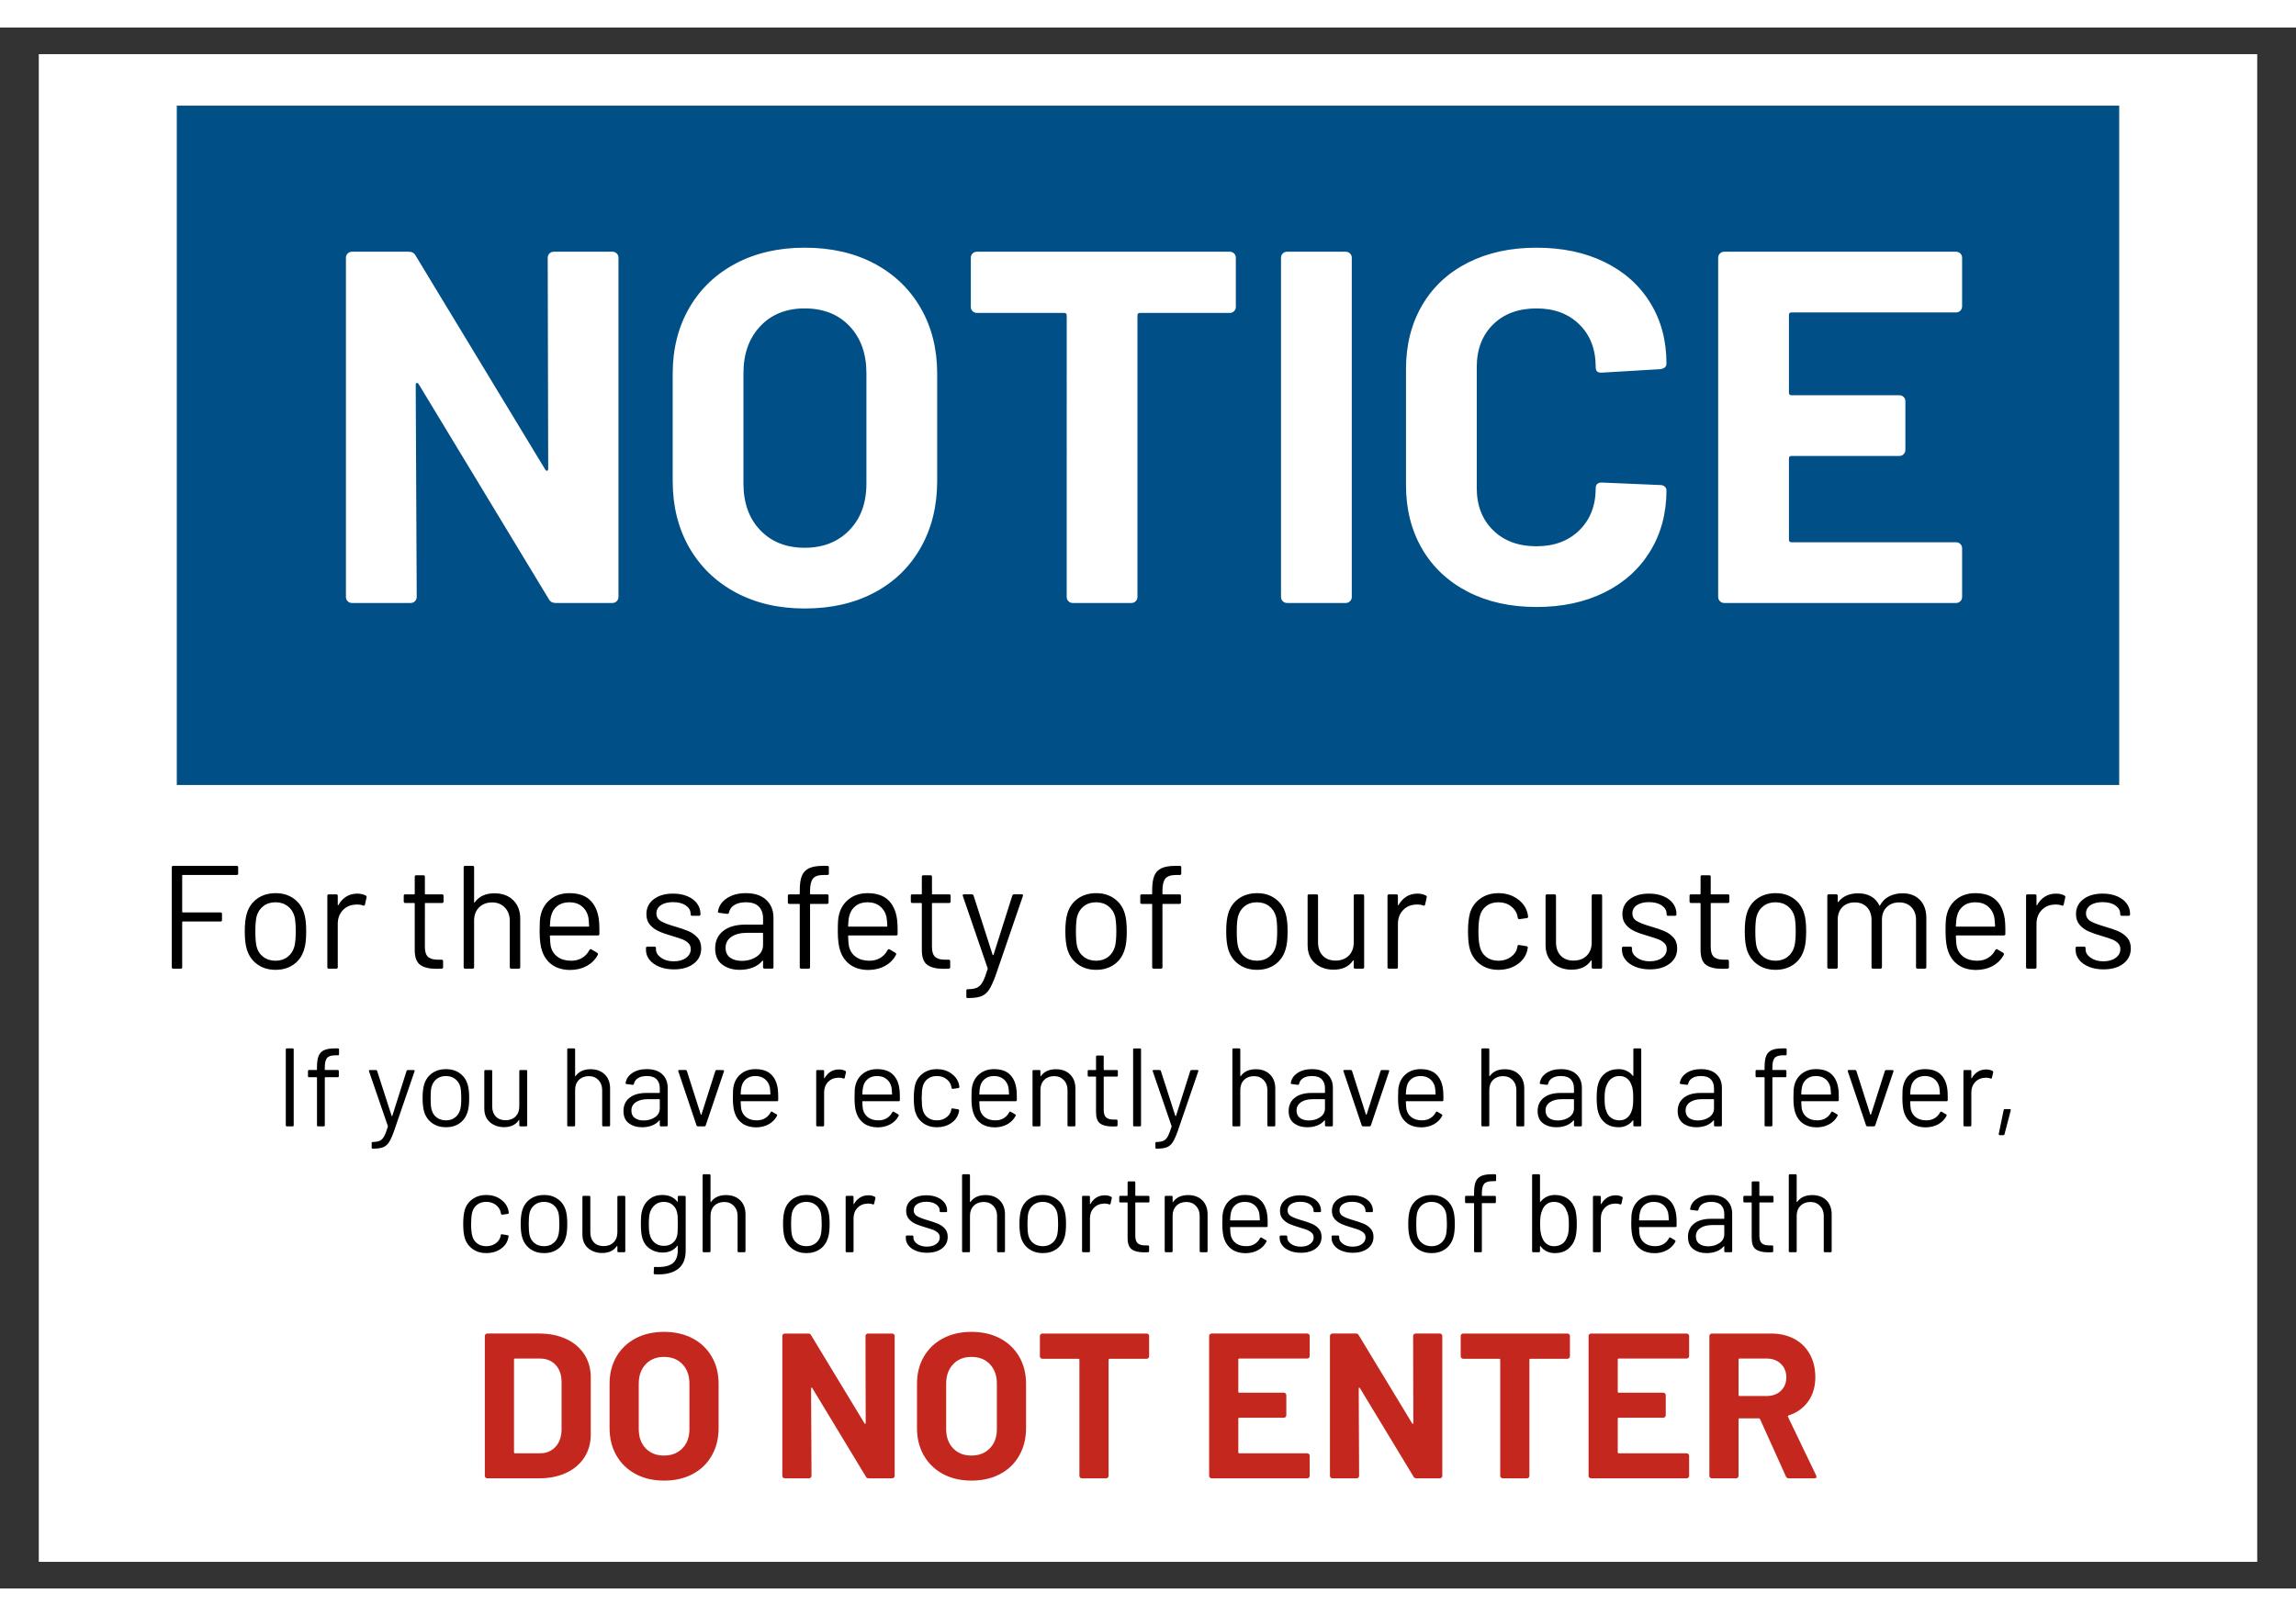 <svg xmlns="http://www.w3.org/2000/svg" xml:space="preserve" width="944.882" viewBox="-5.336 0 978.231 665.197"><rect x="-5.336" y="0" width="978.231" height="665.197" fill="#333333" stroke="none"/><title>Posters, Square White Photo Paper. Fixing Method: None</title><path d="M-472.441 321.26v-642.52h944.882v642.52z" class="shadowbase preview" style="stroke:#fff;stroke-opacity:0;stroke-width:1;stroke-dasharray:none;stroke-linecap:butt;stroke-dashoffset:0;stroke-linejoin:miter;stroke-miterlimit:4;fill:#fff;fill-rule:nonzero;opacity:1" transform="translate(483.779 332.599)"/><g clip-path="url(#a)"><g transform="translate(483.779 332.599)"><clipPath id="a"><path stroke-linecap="round" d="M11.338 653.859V11.339H956.22v642.52z"/></clipPath><path stroke-linecap="round" d="M-472.441 321.26v-642.52h944.882v642.52z" class="base" style="stroke:#fff;stroke-width:11.338;stroke-dasharray:none;stroke-linecap:butt;stroke-dashoffset:0;stroke-linejoin:miter;stroke-miterlimit:4;fill:#fff;fill-rule:nonzero;opacity:1"/></g></g><g clip-path="url(#b)"><g transform="translate(483.779 480.178)"><clipPath id="b"><path stroke-linecap="round" d="M11.338 653.859V11.339H956.22v642.52z"/></clipPath><path d="M-366.87-11.91q-.48 0-.48-.47v-32.28q0-.47.48-.47h2.42q.47 0 .47.47v32.28q0 .47-.47.47zm20.65-30.28q-2.61 0-3.56 1.16-.95 1.17-.95 3.97v.95q0 .19.19.19h5.31q.48 0 .48.47v2.14q0 .47-.48.47h-5.31q-.19 0-.19.19v20.27q0 .47-.48.47h-2.37q-.48 0-.48-.47v-20.27q0-.19-.19-.19h-3.18q-.47 0-.47-.47v-2.14q0-.47.47-.47h3.18q.19 0 .19-.19v-1.14q0-2.95.67-4.63.66-1.69 2.3-2.47t4.58-.78h1.38q.47 0 .47.47v2q0 .47-.47.47zm15.8 39.78q-.33 0-.33-.48v-1.9q0-.47.47-.47h.19q1.85-.05 2.88-.55 1.02-.5 1.75-1.85.74-1.35 1.59-4.1.1-.19 0-.29l-8.02-23.35-.05-.19q0-.33.43-.33h2.52q.42 0 .56.38l6.18 19.17q.04.1.14.1.09 0 .14-.1l6.08-19.17q.14-.38.56-.38h2.47q.52 0 .38.52l-8.78 25.58q-1.14 3.18-2.13 4.7-1 1.52-2.5 2.11-1.49.6-4.2.6zm31.33-9.12q-3.42 0-5.89-1.75-2.47-1.76-3.42-4.84-.66-2.19-.66-5.84 0-3.66.66-5.79.91-3.04 3.37-4.8 2.47-1.75 5.98-1.75 3.37 0 5.82 1.75 2.44 1.76 3.35 4.75.66 2.04.66 5.84 0 3.84-.66 5.84-.91 3.08-3.35 4.84-2.45 1.75-5.86 1.75m0-2.94q2.28 0 3.89-1.26t2.18-3.39q.43-1.71.43-4.8 0-3.13-.38-4.79-.57-2.13-2.21-3.39-1.63-1.26-3.96-1.26t-3.94 1.26-2.18 3.39q-.38 1.66-.38 4.79 0 3.14.38 4.8.52 2.13 2.16 3.39 1.63 1.26 4.01 1.26m31.23-20.98q0-.47.47-.47h2.42q.48 0 .48.47v23.07q0 .47-.48.47h-2.42q-.47 0-.47-.47v-2.04q0-.1-.1-.14-.09-.05-.14.04-1.99 2.95-6.31 2.95-2.28 0-4.2-.93t-3.04-2.68q-1.12-1.76-1.12-4.23v-16.04q0-.47.48-.47h2.42q.47 0 .47.47v15.05q0 2.7 1.52 4.29t4.13 1.59q2.71 0 4.3-1.61t1.59-4.27zm30.38-.81q3.79 0 6.05 2.24 2.25 2.23 2.25 5.98v15.66q0 .47-.47.47h-2.42q-.48 0-.48-.47v-15q0-2.61-1.59-4.27t-4.1-1.66q-2.61 0-4.23 1.61-1.61 1.61-1.61 4.23v15.09q0 .47-.48.47h-2.42q-.47 0-.47-.47v-32.28q0-.47.47-.47h2.42q.48 0 .48.47v11.25q0 .1.07.14.07.05.12-.04 2.09-2.95 6.41-2.95m23.92-.04q4.27 0 6.59 2.18 2.33 2.18 2.33 5.79v15.95q0 .47-.47.47h-2.43q-.47 0-.47-.47v-1.95q0-.09-.07-.14t-.17.05q-1.18 1.42-3.08 2.16-1.9.73-4.23.73-3.37 0-5.64-1.71-2.28-1.7-2.28-5.22 0-3.56 2.58-5.62 2.59-2.07 7.19-2.07h5.51q.19 0 .19-.19v-1.8q0-2.42-1.35-3.82-1.36-1.4-4.2-1.4-2.28 0-3.71.88-1.42.88-1.75 2.44-.14.48-.57.43l-2.56-.33q-.53-.1-.43-.38.38-2.66 2.85-4.32 2.46-1.66 6.17-1.66m-1.33 21.88q2.8 0 4.84-1.4t2.04-3.78v-3.7q0-.19-.19-.19h-4.98q-3.14 0-5.03 1.28-1.9 1.29-1.9 3.56 0 2.09 1.44 3.16 1.45 1.07 3.78 1.07m23.11 2.51q-.42 0-.57-.38l-7.78-23.11-.05-.19q0-.33.43-.33h2.7q.43 0 .57.38l5.94 18.6q.04.1.14.1.09 0 .14-.1l5.93-18.6q.15-.38.57-.38l2.71.04q.52 0 .38.53l-7.78 23.06q-.15.38-.57.38zm34.03-16.04q.19 1.33.19 3.32v1.52q0 .48-.47.48h-15.33q-.19 0-.19.19.09 2.61.28 3.37.53 2.13 2.23 3.37 1.71 1.23 4.37 1.23 1.99 0 3.51-.9t2.38-2.56q.28-.43.66-.19l1.85 1.09q.38.23.19.66-1.18 2.28-3.56 3.59-2.37 1.3-5.46 1.3-3.37-.05-5.64-1.61-2.28-1.57-3.28-4.37-.85-2.28-.85-6.55 0-1.99.07-3.25t.35-2.26q.81-3.08 3.25-4.93 2.45-1.85 5.91-1.85 4.32 0 6.65 2.18 2.32 2.18 2.89 6.17m-9.54-5.41q-2.32 0-3.86 1.21-1.55 1.21-2.02 3.25-.29 1-.38 3.23 0 .19.19.19h12.29q.19 0 .19-.19-.09-2.14-.28-3.04-.53-2.13-2.12-3.39t-4.01-1.26m35.6-2.8q1.57 0 2.71.62.38.19.28.61l-.52 2.33q-.14.47-.62.28-.8-.33-1.85-.33l-.62.05q-2.46.09-4.08 1.83-1.61 1.73-1.61 4.39v14q0 .47-.48.47h-2.42q-.47 0-.47-.47v-23.07q0-.47.47-.47h2.42q.48 0 .48.47v2.9q0 .14.07.16.07.03.12-.07 1-1.75 2.54-2.73 1.54-.97 3.58-.97m25.77 8.21q.19 1.33.19 3.32v1.52q0 .48-.47.48h-15.33q-.19 0-.19.19.09 2.61.28 3.37.53 2.13 2.23 3.37 1.71 1.23 4.37 1.23 2 0 3.51-.9 1.52-.9 2.38-2.56.28-.43.66-.19l1.85 1.09q.38.23.19.66-1.18 2.28-3.56 3.59-2.37 1.3-5.46 1.3-3.37-.05-5.64-1.61-2.28-1.57-3.28-4.37-.85-2.28-.85-6.55 0-1.99.07-3.25t.35-2.26q.81-3.08 3.26-4.93 2.44-1.85 5.9-1.85 4.32 0 6.65 2.18t2.89 6.17m-9.54-5.41q-2.32 0-3.86 1.21-1.55 1.21-2.02 3.25-.29 1-.38 3.23 0 .19.19.19h12.29q.19 0 .19-.19-.09-2.14-.28-3.04-.52-2.13-2.11-3.39t-4.02-1.26m25.49 21.83q-3.41 0-5.86-1.78-2.44-1.78-3.35-4.81-.61-2.09-.61-5.89 0-3.42.61-5.79.86-2.94 3.33-4.72t5.88-1.78q3.47 0 6.01 1.75 2.54 1.76 3.3 4.37.23.85.28 1.42v.1q0 .33-.43.43l-2.37.33h-.1q-.33 0-.42-.43l-.14-.71q-.43-1.8-2.09-3.06t-4.04-1.26q-2.37 0-3.96 1.26T-96-28.76q-.42 1.81-.42 4.8 0 3.13.42 4.84.48 2.13 2.07 3.39t3.96 1.26q2.33 0 4.01-1.21 1.69-1.21 2.12-3.11v-.19l.04-.19q.05-.47.57-.38l2.33.38q.47.1.43.52l-.19.95q-.72 2.76-3.28 4.46-2.56 1.71-6.03 1.71m33.89-16.42q.19 1.33.19 3.32v1.52q0 .48-.47.48h-15.33q-.19 0-.19.19.09 2.61.28 3.37.52 2.13 2.23 3.37 1.71 1.23 4.37 1.23 1.99 0 3.51-.9t2.37-2.56q.29-.43.67-.19l1.85 1.09q.38.23.19.66-1.19 2.28-3.56 3.59-2.37 1.3-5.46 1.3-3.37-.05-5.65-1.61-2.28-1.57-3.27-4.37-.86-2.28-.86-6.55 0-1.99.07-3.25.08-1.26.36-2.26.81-3.08 3.25-4.93 2.45-1.85 5.91-1.85 4.32 0 6.65 2.18 2.32 2.18 2.89 6.17m-9.54-5.41q-2.32 0-3.87 1.21-1.54 1.21-2.01 3.25-.29 1-.38 3.23 0 .19.19.19h12.29q.19 0 .19-.19-.1-2.14-.29-3.04-.52-2.13-2.11-3.39t-4.01-1.26m26.39-2.9q3.8 0 6.05 2.24 2.26 2.23 2.26 5.98v15.66q0 .47-.48.47h-2.42q-.47 0-.47-.47v-15q0-2.61-1.59-4.27t-4.11-1.66q-2.61 0-4.22 1.61-1.62 1.61-1.62 4.23v15.09q0 .47-.47.47h-2.42q-.48 0-.48-.47v-23.07q0-.47.48-.47h2.42q.47 0 .47.47v2.04q0 .1.07.14.08.05.12-.04 2.09-2.95 6.41-2.95m26.39 2.66q0 .48-.47.48h-5.37q-.19 0-.19.19v14q0 2.28 1.02 3.2 1.02.93 3.21.93h1.18q.48 0 .48.47v1.95q0 .47-.48.47-.57.05-1.75.05-3.42 0-5.18-1.28-1.75-1.28-1.75-4.75v-15.04q0-.19-.19-.19h-2.9q-.47 0-.47-.48v-1.85q0-.47.47-.47h2.9q.19 0 .19-.19v-5.51q0-.47.47-.47h2.33q.47 0 .47.47v5.51q0 .19.19.19h5.37q.47 0 .47.47zm6.98 21.69q-.48 0-.48-.47v-32.28q0-.47.48-.47h2.42q.47 0 .47.47v32.28q0 .47-.47.47zm9.35 9.5q-.33 0-.33-.48v-1.9q0-.47.47-.47h.19q1.85-.05 2.87-.55t1.76-1.85q.73-1.35 1.59-4.1.09-.19 0-.29L2.02-35.4l-.05-.19q0-.33.43-.33h2.51q.43 0 .57.38l6.17 19.17q.05.1.14.1.1 0 .15-.1l6.07-19.17q.14-.38.57-.38h2.47q.52 0 .38.52L12.65-9.82q-1.14 3.18-2.14 4.7-.99 1.52-2.49 2.11-1.49.6-4.2.6zm42.43-33.85q3.8 0 6.05 2.24 2.26 2.23 2.26 5.98v15.66q0 .47-.48.47h-2.42q-.47 0-.47-.47v-15q0-2.61-1.59-4.27t-4.11-1.66q-2.61 0-4.22 1.61-1.62 1.61-1.62 4.23v15.09q0 .47-.47.47h-2.42q-.48 0-.48-.47v-32.28q0-.47.48-.47h2.42q.47 0 .47.47v11.25q0 .1.07.14.08.05.12-.04 2.09-2.95 6.41-2.95m23.92-.04q4.27 0 6.6 2.18t2.33 5.79v15.95q0 .47-.48.47h-2.42q-.47 0-.47-.47v-1.95q0-.09-.08-.14-.07-.05-.16.05-1.19 1.42-3.09 2.16-1.89.73-4.22.73-3.37 0-5.65-1.71-2.28-1.7-2.28-5.22 0-3.56 2.59-5.62 2.59-2.07 7.19-2.07h5.51q.19 0 .19-.19v-1.8q0-2.42-1.36-3.82-1.35-1.4-4.2-1.4-2.28 0-3.7.88t-1.76 2.44q-.14.48-.57.43l-2.56-.33q-.52-.1-.43-.38.38-2.66 2.85-4.32t6.17-1.66m-1.33 21.88q2.8 0 4.85-1.4 2.04-1.4 2.04-3.78v-3.7q0-.19-.19-.19h-4.99q-3.13 0-5.03 1.28-1.9 1.29-1.9 3.56 0 2.09 1.45 3.16t3.77 1.07m23.12 2.51q-.43 0-.57-.38L83.28-35.4l-.05-.19q0-.33.42-.33h2.71q.43 0 .57.38l5.93 18.6q.05.1.15.1.09 0 .14-.1l5.93-18.6q.14-.38.57-.38l2.71.04q.52 0 .38.53l-7.79 23.06q-.14.38-.57.38zm34.03-16.04q.19 1.33.19 3.32v1.52q0 .48-.47.48h-15.34q-.19 0-.19.19.1 2.61.29 3.37.52 2.13 2.23 3.37 1.71 1.23 4.37 1.23 1.99 0 3.51-.9t2.37-2.56q.29-.43.67-.19l1.85 1.09q.38.23.19.66-1.19 2.28-3.56 3.59-2.38 1.3-5.46 1.3-3.37-.05-5.65-1.61-2.28-1.57-3.27-4.37-.86-2.28-.86-6.55 0-1.99.07-3.25t.36-2.26q.81-3.08 3.25-4.93 2.45-1.85 5.91-1.85 4.32 0 6.64 2.18 2.33 2.18 2.9 6.17m-9.54-5.41q-2.33 0-3.87 1.21t-2.02 3.25q-.28 1-.38 3.23 0 .19.19.19h12.3q.19 0 .19-.19-.1-2.14-.29-3.04-.52-2.13-2.11-3.39t-4.01-1.26m35.88-2.9q3.8 0 6.05 2.24 2.26 2.23 2.26 5.98v15.66q0 .47-.48.47h-2.42q-.47 0-.47-.47v-15q0-2.61-1.59-4.27t-4.11-1.66q-2.61 0-4.22 1.61t-1.61 4.23v15.09q0 .47-.48.47h-2.42q-.47 0-.47-.47v-32.28q0-.47.47-.47h2.42q.48 0 .48.47v11.25q0 .1.07.14.07.05.11-.04 2.09-2.95 6.41-2.95m23.92-.04q4.28 0 6.6 2.18 2.33 2.18 2.33 5.79v15.95q0 .47-.48.47h-2.42q-.47 0-.47-.47v-1.95q0-.09-.07-.14t-.17.05q-1.19 1.42-3.08 2.16-1.9.73-4.23.73-3.37 0-5.65-1.71-2.28-1.7-2.28-5.22 0-3.56 2.59-5.62 2.59-2.07 7.19-2.07h5.51q.19 0 .19-.19v-1.8q0-2.42-1.36-3.82-1.35-1.4-4.2-1.4-2.27 0-3.7.88-1.42.88-1.75 2.44-.15.48-.57.43l-2.57-.33q-.52-.1-.42-.38.38-2.66 2.84-4.32 2.47-1.66 6.17-1.66m-1.32 21.88q2.8 0 4.84-1.4t2.04-3.78v-3.7q0-.19-.19-.19h-4.99q-3.13 0-5.03 1.28-1.9 1.29-1.9 3.56 0 2.09 1.45 3.16t3.78 1.07m32.18-30.24q0-.47.47-.47h2.42q.48 0 .48.47v32.28q0 .47-.48.47h-2.42q-.47 0-.47-.47v-1.99q0-.1-.08-.12-.07-.03-.16.07-1.05 1.37-2.59 2.13t-3.44.76q-3.32 0-5.58-1.71-2.25-1.7-3.11-4.65-.66-2.13-.66-6.03 0-3.93.57-5.88.85-3.04 3.13-4.77t5.65-1.73q1.85 0 3.42.73 1.56.74 2.61 2.11.09.1.16.08.08-.03.08-.12zm-.86 26.54q.43-.95.62-2.24.19-1.28.19-3.56 0-2.27-.19-3.58-.19-1.3-.67-2.3-.57-1.61-1.87-2.59-1.31-.97-3.11-.97-1.9 0-3.27.95-1.38.95-2 2.51-.57 1.05-.83 2.35-.26 1.31-.26 3.63 0 2.24.19 3.49.19 1.26.66 2.26.57 1.71 2.02 2.7 1.45 1 3.44 1 1.9 0 3.18-1 1.28-.99 1.9-2.65m29.67-18.18q4.27 0 6.59 2.18 2.33 2.18 2.33 5.79v15.95q0 .47-.48.47h-2.42q-.47 0-.47-.47v-1.95q0-.09-.07-.14t-.17.05q-1.18 1.42-3.08 2.16-1.9.73-4.23.73-3.37 0-5.65-1.71-2.27-1.7-2.27-5.22 0-3.56 2.58-5.62 2.59-2.07 7.19-2.07h5.51q.19 0 .19-.19v-1.8q0-2.42-1.35-3.82-1.36-1.4-4.2-1.4-2.28 0-3.71.88-1.42.88-1.75 2.44-.14.48-.57.43l-2.56-.33q-.53-.1-.43-.38.38-2.66 2.85-4.32 2.46-1.66 6.17-1.66m-1.33 21.88q2.8 0 4.84-1.4t2.04-3.78v-3.7q0-.19-.19-.19h-4.98q-3.14 0-5.04 1.28-1.89 1.29-1.89 3.56 0 2.09 1.44 3.16 1.45 1.07 3.78 1.07m36.26-27.77q-2.61 0-3.56 1.16-.95 1.17-.95 3.97v.95q0 .19.19.19h5.32q.47 0 .47.47v2.14q0 .47-.47.47h-5.32q-.19 0-.19.19v20.27q0 .47-.47.47h-2.38q-.47 0-.47-.47v-20.27q0-.19-.19-.19h-3.18q-.48 0-.48-.47v-2.14q0-.47.48-.47h3.18q.19 0 .19-.19v-1.14q0-2.95.66-4.63.67-1.69 2.3-2.47 1.64-.78 4.58-.78h1.38q.48 0 .48.47v2q0 .47-.48.47zm23.59 14.24q.19 1.33.19 3.32v1.52q0 .48-.48.48h-15.33q-.19 0-.19.19.1 2.61.29 3.37.52 2.13 2.23 3.37 1.71 1.23 4.37 1.23 1.99 0 3.51-.9t2.37-2.56q.29-.43.67-.19l1.85 1.09q.38.23.19.66-1.19 2.28-3.56 3.59-2.38 1.3-5.46 1.3-3.37-.05-5.65-1.61-2.28-1.57-3.27-4.37-.86-2.28-.86-6.55 0-1.99.07-3.25t.36-2.26q.81-3.08 3.25-4.93t5.91-1.85q4.32 0 6.64 2.18 2.33 2.18 2.9 6.17m-9.54-5.41q-2.33 0-3.87 1.21t-2.02 3.25q-.28 1-.38 3.23 0 .19.19.19h12.3q.19 0 .19-.19-.1-2.14-.29-3.04-.52-2.13-2.11-3.39t-4.01-1.26m21.93 21.45q-.43 0-.57-.38l-7.79-23.11-.04-.19q0-.33.42-.33h2.71q.43 0 .57.38l5.93 18.6q.05.1.14.1.1 0 .15-.1l5.93-18.6q.14-.38.57-.38l2.7.04q.53 0 .38.53l-7.78 23.06q-.14.38-.57.38zm34.03-16.04q.19 1.33.19 3.32v1.52q0 .48-.48.48h-15.33q-.19 0-.19.19.1 2.61.29 3.37.52 2.13 2.23 3.37 1.71 1.23 4.37 1.23 1.99 0 3.51-.9t2.37-2.56q.29-.43.67-.19l1.85 1.09q.38.23.19.66-1.19 2.28-3.56 3.59-2.38 1.3-5.46 1.3-3.37-.05-5.65-1.61-2.28-1.57-3.28-4.37-.85-2.28-.85-6.55 0-1.99.07-3.25t.36-2.26q.8-3.08 3.25-4.93 2.44-1.85 5.91-1.85 4.32 0 6.64 2.18 2.33 2.18 2.9 6.17m-9.54-5.41q-2.33 0-3.87 1.21t-2.02 3.25q-.28 1-.38 3.23 0 .19.19.19h12.3q.19 0 .19-.19-.1-2.14-.29-3.04-.52-2.13-2.11-3.39t-4.01-1.26m26.1-2.8q1.57 0 2.71.62.38.19.28.61l-.52 2.33q-.14.47-.62.28-.8-.33-1.85-.33l-.61.05q-2.47.09-4.09 1.83-1.61 1.73-1.61 4.39v14q0 .47-.47.47h-2.42q-.48 0-.48-.47v-23.07q0-.47.48-.47h2.42q.47 0 .47.47v2.9q0 .14.07.16.07.03.12-.07 1-1.75 2.54-2.73 1.54-.97 3.58-.97m5.79 28q-.23 0-.35-.14t-.07-.38l2.09-10.16q.09-.42.52-.42h2.09q.23 0 .35.14t.07.38l-2.66 10.16q-.09.42-.52.42zM-281.93 42.11q-3.42 0-5.87-1.78-2.44-1.78-3.34-4.82-.62-2.09-.62-5.89 0-3.41.62-5.79.85-2.94 3.32-4.72t5.89-1.78q3.46 0 6 1.76 2.54 1.75 3.3 4.36.24.86.28 1.43v.09q0 .33-.42.43l-2.38.33h-.09q-.33 0-.43-.43l-.14-.71q-.43-1.8-2.09-3.06t-4.03-1.26q-2.38 0-3.97 1.26t-2.06 3.35q-.43 1.8-.43 4.79 0 3.13.43 4.84.47 2.14 2.06 3.4 1.59 1.25 3.97 1.25 2.32 0 4.01-1.21 1.68-1.21 2.11-3.1v-.19l.05-.19q.04-.48.57-.38l2.32.38q.48.09.43.52l-.19.95q-.71 2.75-3.28 4.46-2.56 1.71-6.02 1.71m24.63 0q-3.42 0-5.89-1.76-2.46-1.76-3.41-4.84-.67-2.18-.67-5.84 0-3.65.67-5.79.9-3.04 3.37-4.79 2.46-1.76 5.98-1.76 3.37 0 5.81 1.76 2.45 1.75 3.35 4.74.66 2.04.66 5.84 0 3.85-.66 5.84-.9 3.08-3.35 4.84-2.44 1.76-5.86 1.76m0-2.95q2.28 0 3.89-1.25 1.61-1.26 2.18-3.4.43-1.71.43-4.79 0-3.13-.38-4.79-.57-2.14-2.21-3.4-1.63-1.26-3.96-1.26-2.32 0-3.94 1.26-1.61 1.26-2.18 3.4-.38 1.66-.38 4.79t.38 4.79q.52 2.14 2.16 3.4 1.64 1.25 4.01 1.25m31.23-20.97q0-.48.47-.48h2.43q.47 0 .47.48v23.06q0 .48-.47.48h-2.43q-.47 0-.47-.48v-2.04q0-.09-.09-.14-.1-.05-.15.05-1.99 2.94-6.31 2.94-2.28 0-4.2-.93-1.92-.92-3.04-2.68-1.11-1.75-1.11-4.22V18.19q0-.48.47-.48h2.42q.48 0 .48.48v15.04q0 2.71 1.52 4.3 1.51 1.59 4.12 1.59 2.71 0 4.3-1.62 1.59-1.61 1.59-4.27zm25.73 0q0-.48.47-.48h2.42q.48 0 .48.48v22.73q0 5.32-3.07 7.78-3.06 2.47-8.42 2.47-1.09 0-1.66-.04-.48-.05-.48-.53l.1-2.18q0-.24.14-.36.14-.11.33-.07l1.28.05q4.42 0 6.41-1.73 2-1.73 2-5.48v-1.76q0-.1-.08-.12-.07-.02-.16.07-2.19 2.85-6.22 2.85-3.08 0-5.48-1.66t-3.21-4.7q-.56-1.95-.56-5.79 0-2.09.11-3.51.12-1.43.5-2.57.86-2.84 3.09-4.58 2.23-1.73 5.36-1.73 4.22 0 6.41 2.8.09.1.16.05.08-.05.08-.14zm-.24 16.28q.14-.72.19-1.76.05-1.05.05-3.04 0-2.42-.05-3.25t-.24-1.54q-.38-2-1.87-3.3-1.5-1.31-3.78-1.31-2.23 0-3.77 1.29-1.54 1.28-2.16 3.32-.47 1.52-.47 4.74 0 3.47.47 4.8.47 1.99 2.06 3.3 1.59 1.3 3.87 1.3 2.33 0 3.82-1.28 1.5-1.28 1.88-3.27m20.79-17.09q3.79 0 6.05 2.23 2.25 2.23 2.25 5.98v15.66q0 .48-.47.48h-2.42q-.48 0-.48-.48v-15q0-2.61-1.59-4.27t-4.1-1.66q-2.61 0-4.23 1.61-1.61 1.62-1.61 4.23v15.09q0 .48-.47.48h-2.43q-.47 0-.47-.48V8.98q0-.48.47-.48h2.43q.47 0 .47.48v11.25q0 .09.07.14t.12-.05q2.09-2.94 6.41-2.94m34.27 24.73q-3.42 0-5.89-1.76t-3.42-4.84q-.66-2.18-.66-5.84 0-3.65.66-5.79.91-3.04 3.37-4.79 2.47-1.76 5.98-1.76 3.37 0 5.82 1.76 2.44 1.75 3.34 4.74.67 2.04.67 5.84 0 3.85-.67 5.84-.9 3.08-3.34 4.84-2.45 1.76-5.86 1.76m0-2.95q2.27 0 3.89-1.25 1.61-1.26 2.18-3.4.43-1.71.43-4.79 0-3.13-.38-4.79-.57-2.14-2.21-3.4t-3.96-1.26q-2.33 0-3.94 1.26t-2.18 3.4q-.38 1.66-.38 4.79t.38 4.79q.52 2.14 2.16 3.4 1.63 1.25 4.01 1.25m26.39-21.69q1.56 0 2.7.62.38.19.29.62l-.53 2.32q-.14.48-.61.29-.81-.33-1.85-.33l-.62.04q-2.47.1-4.08 1.83-1.62 1.73-1.62 4.39v14q0 .48-.47.48h-2.42q-.48 0-.48-.48V18.19q0-.48.48-.48h2.42q.47 0 .47.48v2.89q0 .14.07.17.08.02.12-.07 1-1.76 2.54-2.73 1.55-.98 3.59-.98m24.96 24.49q-2.66 0-4.72-.85-2.07-.85-3.18-2.28-1.12-1.42-1.12-3.18v-.57q0-.47.48-.47h2.28q.47 0 .47.47v.38q0 1.57 1.64 2.73t4.1 1.16q2.47 0 3.99-1.11 1.52-1.12 1.52-2.83 0-1.18-.78-1.94-.79-.76-1.85-1.19-1.07-.43-3.3-1.09-2.66-.76-4.37-1.52t-2.87-2.11-1.16-3.44q0-3.04 2.37-4.84 2.37-1.81 6.26-1.81 2.62 0 4.63.86 2.02.85 3.11 2.35 1.09 1.49 1.09 3.34v.15q0 .47-.47.47h-2.23q-.48 0-.48-.47v-.15q0-1.61-1.54-2.7t-4.15-1.09q-2.42 0-3.89.97-1.48.97-1.48 2.68 0 1.61 1.43 2.47 1.42.85 4.41 1.71 2.75.8 4.46 1.52 1.71.71 2.95 2.06 1.23 1.35 1.23 3.54 0 3.08-2.42 4.93t-6.41 1.85m24.92-24.58q3.8 0 6.05 2.23 2.26 2.23 2.26 5.98v15.66q0 .48-.48.48h-2.42q-.47 0-.47-.48v-15q0-2.61-1.59-4.27t-4.11-1.66q-2.61 0-4.22 1.61-1.62 1.62-1.62 4.23v15.09q0 .48-.47.48h-2.42q-.48 0-.48-.48V8.98q0-.48.48-.48h2.42q.47 0 .47.48v11.25q0 .09.07.14.08.05.12-.05 2.09-2.94 6.41-2.94m24.44 24.73q-3.41 0-5.88-1.76t-3.42-4.84q-.66-2.18-.66-5.84 0-3.65.66-5.79.9-3.04 3.37-4.79 2.47-1.76 5.98-1.76 3.37 0 5.82 1.76 2.44 1.75 3.34 4.74.67 2.04.67 5.84 0 3.85-.67 5.84-.9 3.08-3.34 4.84-2.45 1.76-5.87 1.76m0-2.95q2.28 0 3.9-1.25 1.61-1.26 2.18-3.4.43-1.71.43-4.79 0-3.13-.38-4.79-.57-2.14-2.21-3.4t-3.96-1.26q-2.33 0-3.94 1.26-1.62 1.26-2.19 3.4-.38 1.66-.38 4.79t.38 4.79q.53 2.14 2.16 3.4 1.64 1.25 4.01 1.25m26.39-21.69q1.57 0 2.71.62.38.19.28.62l-.52 2.32q-.14.48-.61.29-.81-.33-1.86-.33l-.61.04q-2.47.1-4.08 1.83-1.62 1.73-1.62 4.39v14q0 .48-.47.48h-2.42q-.48 0-.48-.48V18.19q0-.48.48-.48h2.42q.47 0 .47.48v2.89q0 .14.07.17.07.02.12-.07 1-1.76 2.54-2.73 1.54-.98 3.58-.98M.62 20.04q0 .47-.48.47h-5.36q-.19 0-.19.19v14q0 2.28 1.02 3.21 1.02.92 3.2.92H0q.47 0 .47.48v1.94q0 .48-.47.48-.57.04-1.76.04-3.41 0-5.17-1.28t-1.76-4.74V20.7q0-.19-.19-.19h-2.89q-.48 0-.48-.47v-1.85q0-.48.48-.48h2.89q.19 0 .19-.19v-5.51q0-.47.48-.47h2.32q.48 0 .48.47v5.51q0 .19.19.19H.14q.48 0 .48.48zm16.47-2.66q3.79 0 6.05 2.23 2.25 2.23 2.25 5.98v15.66q0 .48-.47.48H22.5q-.48 0-.48-.48v-15q0-2.61-1.59-4.27t-4.1-1.66q-2.61 0-4.23 1.61-1.61 1.62-1.61 4.23v15.09q0 .48-.48.48H7.59q-.47 0-.47-.48V18.19q0-.48.47-.48h2.42q.48 0 .48.48v2.04q0 .09.07.14t.12-.05q2.09-2.94 6.41-2.94m33.7 8.3q.19 1.33.19 3.33v1.52q0 .47-.48.47H35.17q-.19 0-.19.19.1 2.61.29 3.37.52 2.14 2.23 3.37t4.36 1.23q2 0 3.52-.9 1.51-.9 2.37-2.56.28-.43.66-.19l1.85 1.09q.38.24.19.67-1.18 2.27-3.56 3.58-2.37 1.3-5.45 1.3-3.37-.04-5.65-1.61t-3.28-4.37q-.85-2.27-.85-6.55 0-1.99.07-3.25t.36-2.25q.8-3.09 3.25-4.94 2.44-1.85 5.91-1.85 4.32 0 6.64 2.18 2.33 2.19 2.9 6.17m-9.54-5.41q-2.33 0-3.87 1.21t-2.02 3.26q-.28.99-.38 3.22 0 .19.19.19h12.29q.19 0 .19-.19-.09-2.13-.28-3.03-.52-2.14-2.11-3.4t-4.01-1.26m23.87 21.69q-2.66 0-4.72-.85-2.07-.85-3.18-2.28-1.12-1.42-1.12-3.18v-.57q0-.47.48-.47h2.28q.47 0 .47.47v.38q0 1.57 1.64 2.73 1.63 1.16 4.1 1.16t3.99-1.11q1.52-1.12 1.52-2.83 0-1.18-.78-1.94-.79-.76-1.86-1.19-1.06-.43-3.29-1.09-2.66-.76-4.37-1.52t-2.87-2.11q-1.17-1.35-1.17-3.44 0-3.04 2.38-4.84 2.37-1.81 6.26-1.81 2.61 0 4.63.86 2.02.85 3.11 2.35 1.09 1.49 1.09 3.34v.15q0 .47-.47.47h-2.23q-.48 0-.48-.47v-.15q0-1.61-1.54-2.7t-4.15-1.09q-2.43 0-3.9.97t-1.47 2.68q0 1.61 1.43 2.47 1.42.85 4.41 1.71 2.75.8 4.46 1.52 1.71.71 2.94 2.06 1.24 1.35 1.24 3.54 0 3.08-2.42 4.93t-6.41 1.85m22.12 0q-2.66 0-4.72-.85-2.07-.85-3.18-2.28-1.12-1.42-1.12-3.18v-.57q0-.47.47-.47h2.28q.48 0 .48.47v.38q0 1.57 1.64 2.73 1.63 1.16 4.1 1.16t3.99-1.11q1.52-1.12 1.52-2.83 0-1.18-.79-1.94-.78-.76-1.85-1.19t-3.3-1.09q-2.65-.76-4.36-1.52t-2.87-2.11q-1.17-1.35-1.17-3.44 0-3.04 2.38-4.84 2.37-1.81 6.26-1.81 2.61 0 4.63.86 2.02.85 3.11 2.35 1.09 1.49 1.09 3.34v.15q0 .47-.48.47h-2.23q-.47 0-.47-.47v-.15q0-1.61-1.54-2.7-1.55-1.09-4.16-1.09-2.42 0-3.89.97t-1.47 2.68q0 1.61 1.42 2.47 1.43.85 4.42 1.71 2.75.8 4.46 1.52 1.71.71 2.94 2.06 1.24 1.35 1.24 3.54 0 3.08-2.42 4.93t-6.41 1.85m33.6.15q-3.41 0-5.88-1.76t-3.42-4.84q-.66-2.18-.66-5.84 0-3.65.66-5.79.9-3.04 3.37-4.79 2.47-1.76 5.98-1.76 3.37 0 5.81 1.76 2.45 1.75 3.35 4.74.67 2.04.67 5.84 0 3.85-.67 5.84-.9 3.08-3.35 4.84-2.44 1.76-5.86 1.76m0-2.95q2.28 0 3.89-1.25 1.62-1.26 2.19-3.4.43-1.71.43-4.79 0-3.13-.38-4.79-.57-2.14-2.21-3.4t-3.96-1.26q-2.33 0-3.94 1.26-1.62 1.26-2.19 3.4-.38 1.66-.38 4.79t.38 4.79q.52 2.14 2.16 3.4 1.64 1.25 4.01 1.25m25.92-27.71q-2.61 0-3.56 1.16t-.95 3.96v.95q0 .19.19.19h5.31q.48 0 .48.48v2.13q0 .48-.48.48h-5.31q-.19 0-.19.19v20.26q0 .48-.48.48h-2.37q-.47 0-.47-.48V20.99q0-.19-.19-.19h-3.18q-.48 0-.48-.48v-2.13q0-.48.48-.48h3.18q.19 0 .19-.19v-1.14q0-2.94.66-4.63.67-1.68 2.3-2.46 1.64-.79 4.58-.79h1.38q.47 0 .47.48v1.99q0 .48-.47.48zm35.36 12.38q.57 2.14.57 5.89 0 3.89-.67 6.03-.9 2.94-3.13 4.65t-5.55 1.71q-1.9 0-3.47-.76-1.56-.76-2.61-2.19-.05-.09-.14-.07-.1.03-.1.12v2.04q0 .48-.47.48h-2.42q-.48 0-.48-.48V8.98q0-.48.48-.48h2.42q.47 0 .47.48v11.2q0 .09.08.12.07.02.16-.07 1.05-1.38 2.61-2.14 1.57-.76 3.47-.76 3.37 0 5.65 1.73 2.27 1.74 3.13 4.77m-3.66 11.63q.48-.99.67-2.25t.19-3.49q0-2.33-.26-3.63-.26-1.31-.83-2.35-.62-1.57-2-2.52-1.37-.95-3.27-.95-1.81 0-3.11.98-1.31.97-1.88 2.58-.47 1-.68 2.28-.22 1.28-.22 3.61 0 2.28.22 3.53.21 1.26.64 2.26.61 1.66 1.9 2.66 1.28.99 3.18.99 1.99 0 3.44-.99 1.44-1 2.01-2.71m20.79-17.99q1.57 0 2.71.62.38.19.28.62l-.52 2.32q-.14.48-.62.29-.8-.33-1.85-.33l-.61.04q-2.47.1-4.09 1.83-1.61 1.73-1.61 4.39v14q0 .48-.47.48h-2.43q-.47 0-.47-.48V18.19q0-.48.47-.48h2.43q.47 0 .47.48v2.89q0 .14.07.17.07.02.12-.07 1-1.76 2.54-2.73 1.54-.98 3.58-.98m25.78 8.21q.19 1.33.19 3.33v1.52q0 .47-.48.47h-15.33q-.19 0-.19.19.1 2.61.28 3.37.53 2.14 2.24 3.37 1.7 1.23 4.36 1.23 2 0 3.51-.9 1.52-.9 2.38-2.56.28-.43.66-.19l1.85 1.09q.38.24.19.67-1.18 2.27-3.56 3.58-2.37 1.3-5.45 1.3-3.37-.04-5.65-1.61t-3.28-4.37q-.85-2.27-.85-6.55 0-1.99.07-3.25t.35-2.25q.81-3.09 3.26-4.94 2.44-1.85 5.91-1.85 4.31 0 6.64 2.18 2.33 2.19 2.9 6.17m-9.54-5.41q-2.33 0-3.87 1.21-1.55 1.21-2.02 3.26-.28.99-.38 3.22 0 .19.19.19h12.29q.19 0 .19-.19-.09-2.13-.28-3.03-.52-2.14-2.11-3.4t-4.01-1.26m24.49-2.94q4.27 0 6.59 2.18 2.33 2.19 2.33 5.79v15.95q0 .48-.47.48H246q-.47 0-.47-.48v-1.94q0-.1-.07-.15-.07-.04-.17.05-1.18 1.43-3.08 2.16-1.9.74-4.23.74-3.37 0-5.65-1.71-2.27-1.71-2.27-5.22 0-3.56 2.58-5.63 2.59-2.06 7.19-2.06h5.51q.19 0 .19-.19v-1.81q0-2.42-1.35-3.82-1.36-1.4-4.2-1.4-2.28 0-3.71.88-1.42.88-1.75 2.45-.14.47-.57.42l-2.56-.33q-.53-.09-.43-.38.38-2.66 2.85-4.32 2.46-1.66 6.17-1.66m-1.33 21.88q2.8 0 4.84-1.4t2.04-3.77v-3.7q0-.19-.19-.19h-4.98q-3.14 0-5.03 1.28-1.9 1.28-1.9 3.56 0 2.09 1.44 3.15 1.45 1.07 3.78 1.07m27.86-19.17q0 .47-.48.47h-5.36q-.19 0-.19.19v14q0 2.28 1.02 3.21 1.02.92 3.21.92h1.18q.48 0 .48.48v1.94q0 .48-.48.48-.57.04-1.75.04-3.42 0-5.18-1.28-1.75-1.28-1.75-4.74V20.7q0-.19-.19-.19h-2.9q-.47 0-.47-.47v-1.85q0-.48.47-.48h2.9q.19 0 .19-.19v-5.51q0-.47.47-.47h2.33q.47 0 .47.47v5.51q0 .19.19.19h5.36q.48 0 .48.48zm16.47-2.66q3.8 0 6.05 2.23t2.25 5.98v15.66q0 .48-.47.48h-2.42q-.48 0-.48-.48v-15q0-2.61-1.59-4.27t-4.1-1.66q-2.61 0-4.22 1.61-1.62 1.62-1.62 4.23v15.09q0 .48-.47.48h-2.42q-.48 0-.48-.48V8.98q0-.48.48-.48h2.42q.47 0 .47.48v11.25q0 .09.07.14t.12-.05q2.09-2.94 6.41-2.94" class="object text"/></g></g><g clip-path="url(#c)"><g transform="translate(483.779 590.572)"><clipPath id="c"><path stroke-linecap="round" d="M11.338 653.859V11.339H956.22v642.52z"/></clipPath><path fill="#c4271d" d="M-281.49 27.69q-.45 0-.75-.31-.31-.31-.31-.75v-59.58q0-.45.31-.75.3-.31.75-.31h22.03q6.61 0 11.59 2.33 4.98 2.34 7.72 6.57 2.73 4.23 2.73 9.78V9q0 5.56-2.73 9.79-2.74 4.23-7.72 6.56-4.98 2.34-11.59 2.34zm11.37-11.11q0 .44.44.44h10.66q4.06 0 6.57-2.73t2.6-7.31V-13.3q0-4.58-2.51-7.31-2.51-2.74-6.75-2.74h-10.57q-.44 0-.44.44zm63.9 12.08q-6.87 0-12.12-2.82-5.24-2.82-8.15-7.89t-2.91-11.68v-18.86q0-6.53 2.91-11.55t8.15-7.8q5.25-2.78 12.12-2.78 6.97 0 12.21 2.78 5.25 2.78 8.15 7.8 2.91 5.02 2.91 11.55V6.27q0 6.61-2.91 11.72-2.9 5.12-8.15 7.89-5.24 2.78-12.21 2.78m0-10.67q4.85 0 7.85-3.08 2.99-3.09 2.99-8.2v-19.39q0-5.11-2.95-8.24t-7.89-3.13q-4.85 0-7.8 3.13t-2.95 8.24V6.71q0 5.11 2.95 8.2 2.95 3.08 7.8 3.08m85.86-50.94q0-.45.3-.75.31-.31.75-.31h10.32q.44 0 .75.31.31.3.31.75v59.58q0 .44-.31.75t-.75.31h-9.96q-.88 0-1.24-.7l-22.83-37.73q-.17-.27-.35-.22-.18.04-.18.39l.18 37.2q0 .44-.31.75t-.75.31h-10.31q-.44 0-.75-.31t-.31-.75v-59.58q0-.45.31-.75.31-.31.75-.31h9.96q.88 0 1.23.7l22.75 37.55q.17.27.35.22.17-.04.17-.39zm45.13 61.61q-6.88 0-12.12-2.82-5.25-2.82-8.16-7.89t-2.91-11.68v-18.86q0-6.53 2.91-11.55t8.16-7.8q5.24-2.78 12.12-2.78 6.96 0 12.21 2.78 5.24 2.78 8.15 7.8t2.91 11.55V6.27q0 6.61-2.91 11.72-2.91 5.12-8.15 7.89-5.25 2.78-12.21 2.78m0-10.67q4.85 0 7.84-3.08 3-3.09 3-8.2v-19.39q0-5.11-2.95-8.24-2.96-3.13-7.89-3.13-4.85 0-7.8 3.13-2.96 3.13-2.96 8.24V6.71q0 5.11 2.96 8.2 2.95 3.08 7.8 3.08m74.66-52q.44 0 .75.31.3.3.3.75v8.63q0 .44-.3.75-.31.31-.75.31h-15.78q-.44 0-.44.44v49.45q0 .44-.31.75t-.75.31h-10.31q-.44 0-.75-.31t-.31-.75v-49.45q0-.44-.44-.44H-45q-.44 0-.75-.31t-.31-.75v-8.63q0-.45.31-.75.31-.31.75-.31zm69.46 9.61q0 .44-.31.75-.31.3-.75.3H38.92q-.44 0-.44.44v13.67q0 .44.44.44h18.95q.44 0 .75.31.31.3.31.75V.81q0 .44-.31.74-.31.31-.75.31H38.92q-.44 0-.44.44v14.28q0 .44.44.44h28.91q.44 0 .75.31t.31.75v8.55q0 .44-.31.75t-.75.31H27.1q-.44 0-.74-.31-.31-.31-.31-.75v-59.58q0-.45.31-.75.3-.31.74-.31h40.73q.44 0 .75.31.31.3.31.75zm44.07-8.55q0-.45.31-.75.31-.31.75-.31h10.31q.44 0 .75.31.31.3.31.75v59.58q0 .44-.31.75t-.75.31h-9.96q-.88 0-1.23-.7L90.31-10.74q-.18-.27-.36-.22-.17.04-.17.39l.17 37.2q0 .44-.31.75-.3.31-.74.31H78.58q-.44 0-.75-.31t-.31-.75v-59.58q0-.45.31-.75.31-.31.75-.31h9.96q.88 0 1.24.7l22.74 37.55q.17.27.35.22.18-.04.18-.39zm65.76-1.06q.44 0 .75.31.3.3.3.75v8.63q0 .44-.3.75-.31.31-.75.31h-15.78q-.44 0-.44.44v49.45q0 .44-.31.75t-.75.31h-10.31q-.44 0-.75-.31t-.31-.75v-49.45q0-.44-.44-.44h-15.34q-.44 0-.75-.31t-.31-.75v-8.63q0-.45.31-.75.31-.31.75-.31zm51.83 9.61q0 .44-.31.75-.31.3-.75.3h-28.91q-.44 0-.44.44v13.67q0 .44.44.44h18.95q.44 0 .75.31.31.3.31.75V.81q0 .44-.31.74-.31.31-.75.31h-18.95q-.44 0-.44.44v14.28q0 .44.44.44h28.91q.44 0 .75.31t.31.75v8.55q0 .44-.31.75t-.75.31h-40.73q-.44 0-.74-.31-.31-.31-.31-.75v-59.58q0-.45.31-.75.3-.31.74-.31h40.73q.44 0 .75.31.31.3.31.75zm42.48 52.09q-.88 0-1.23-.79L260.78 2.48q-.18-.35-.53-.35h-8.2q-.44 0-.44.44v24.06q0 .44-.31.75-.3.31-.74.31h-10.32q-.44 0-.75-.31t-.31-.75v-59.58q0-.45.31-.75.31-.31.75-.31h25.21q5.64 0 9.92 2.29 4.27 2.29 6.61 6.52t2.34 9.79q0 5.99-3 10.27-3 4.27-8.38 6.03-.44.18-.26.62l11.99 24.95q.17.35.17.53 0 .7-.97.7zm-20.98-51.04q-.44 0-.44.44v15.08q0 .44.44.44h11.55q3.7 0 6.04-2.21 2.33-2.2 2.33-5.73 0-3.52-2.33-5.77-2.34-2.25-6.04-2.25z" class="object text"/></g></g><g clip-path="url(#d)"><g transform="translate(483.779 381.404)"><clipPath id="d"><path stroke-linecap="round" d="M11.338 653.859V11.339H956.22v642.52z"/></clipPath><path d="M-387.64-20.9q0 .63-.63.63h-22.97q-.25 0-.25.25v15.46q0 .25.25.25h16.09q.62 0 .62.63v2.62q0 .63-.62.63h-16.09q-.25 0-.25.25v19.22q0 .62-.62.62h-3.2q-.62 0-.62-.62v-42.56q0-.63.62-.63h27.04q.63 0 .63.63zm15.96 41.06q-4.51 0-7.76-2.31-3.26-2.32-4.51-6.39-.88-2.88-.88-7.7t.88-7.63q1.19-4.01 4.44-6.32 3.26-2.32 7.89-2.32 4.44 0 7.67 2.32 3.22 2.31 4.41 6.26.88 2.69.88 7.69 0 5.07-.88 7.7-1.19 4.07-4.41 6.39-3.23 2.31-7.73 2.31m0-3.88q3 0 5.13-1.66t2.88-4.47q.56-2.26.56-6.32 0-4.13-.5-6.32-.75-2.82-2.91-4.48t-5.22-1.66q-3.07 0-5.2 1.66t-2.88 4.48q-.5 2.19-.5 6.32t.5 6.32q.69 2.81 2.85 4.47t5.29 1.66m34.8-28.6q2.06 0 3.56.81.51.25.38.82l-.69 3.06q-.19.63-.81.38-1.07-.44-2.44-.44l-.82.06q-3.25.13-5.38 2.41-2.13 2.29-2.13 5.79v18.47q0 .62-.62.62h-3.19q-.63 0-.63-.62v-30.42q0-.63.63-.63h3.19q.62 0 .62.63v3.82q0 .18.1.21.09.04.15-.09 1.32-2.32 3.35-3.6 2.04-1.28 4.73-1.28m36.74 3.38q0 .62-.63.62h-7.07q-.25 0-.25.25V10.4q0 3 1.34 4.22 1.35 1.22 4.23 1.22h1.56q.63 0 .63.63v2.57q0 .62-.63.62-.75.06-2.31.06-4.51 0-6.82-1.69-2.32-1.69-2.32-6.25V-8.07q0-.25-.25-.25h-3.82q-.62 0-.62-.62v-2.44q0-.63.62-.63h3.82q.25 0 .25-.25v-7.26q0-.62.63-.62h3.06q.63 0 .63.62v7.26q0 .25.25.25h7.07q.63 0 .63.63zm21.71-3.51q5.01 0 7.99 2.95 2.97 2.94 2.97 7.88v20.66q0 .62-.63.62h-3.19q-.63 0-.63-.62V-.74q0-3.44-2.09-5.64-2.1-2.19-5.42-2.19-3.44 0-5.57 2.13-2.12 2.13-2.12 5.57v19.91q0 .62-.63.62h-3.19q-.63 0-.63-.62v-42.56q0-.63.63-.63h3.19q.63 0 .63.63v14.83q0 .12.09.19.09.06.16-.07 2.75-3.88 8.44-3.88m44.44 10.96q.25 1.75.25 4.38v2q0 .63-.62.63h-20.22q-.25 0-.25.25.13 3.44.38 4.44.68 2.82 2.94 4.44 2.25 1.63 5.76 1.63 2.62 0 4.63-1.19 2-1.19 3.13-3.38.37-.56.87-.25l2.44 1.44q.51.31.25.88-1.56 3-4.69 4.72t-7.2 1.72q-4.44-.06-7.45-2.12-3-2.07-4.31-5.76-1.13-3.01-1.13-8.64 0-2.63.09-4.29.1-1.65.47-2.97 1.07-4.07 4.29-6.51t7.79-2.44q5.7 0 8.76 2.88 3.07 2.88 3.82 8.14m-12.58-7.14q-3.06 0-5.1 1.6-2.03 1.59-2.66 4.28-.37 1.32-.5 4.26 0 .25.25.25h16.21q.25 0 .25-.25-.12-2.82-.37-4-.69-2.82-2.79-4.48t-5.29-1.66m44.57 28.6q-3.51 0-6.23-1.12-2.72-1.13-4.2-3.01-1.47-1.87-1.47-4.19v-.75q0-.63.63-.63h3q.63 0 .63.63v.5q0 2.07 2.16 3.6t5.41 1.53q3.26 0 5.26-1.47t2-3.72q0-1.57-1.03-2.57t-2.44-1.56q-1.41-.57-4.35-1.44-3.51-1-5.76-2.01-2.25-1-3.79-2.78-1.53-1.78-1.53-4.54 0-4 3.13-6.38t8.26-2.38q3.44 0 6.1 1.13 2.67 1.12 4.1 3.09 1.44 1.98 1.44 4.42v.18q0 .63-.62.63h-2.94q-.63 0-.63-.63v-.18q0-2.13-2.03-3.57-2.04-1.44-5.48-1.44-3.19 0-5.13 1.28-1.94 1.29-1.94 3.54 0 2.13 1.88 3.25 1.87 1.13 5.82 2.26 3.63 1.06 5.88 2t3.88 2.72q1.63 1.79 1.63 4.66 0 4.07-3.19 6.51-3.2 2.44-8.45 2.44m30.66-32.48q5.64 0 8.7 2.88 3.07 2.88 3.07 7.64v21.03q0 .62-.63.62h-3.19q-.62 0-.62-.62v-2.57q0-.13-.1-.19-.09-.06-.22.06-1.56 1.88-4.06 2.85-2.51.97-5.57.97-4.45 0-7.45-2.25-3.01-2.25-3.01-6.89 0-4.69 3.41-7.41 3.42-2.72 9.49-2.72h7.26q.25 0 .25-.26v-2.37q0-3.2-1.79-5.04-1.78-1.85-5.54-1.85-3 0-4.88 1.16t-2.31 3.22q-.19.63-.75.57l-3.38-.44q-.69-.13-.57-.5.5-3.51 3.76-5.7 3.25-2.19 8.13-2.19m-1.75 28.85q3.69 0 6.39-1.84 2.69-1.85 2.69-4.98V4.64q0-.25-.25-.25h-6.58q-4.13 0-6.63 1.69t-2.5 4.69q0 2.76 1.91 4.17 1.9 1.4 4.97 1.4m35.05-36.61q-3.44 0-4.69 1.53-1.25 1.54-1.25 5.23v1.25q0 .25.25.25h7.01q.62 0 .62.63v2.81q0 .63-.62.63h-7.01q-.25 0-.25.25v26.73q0 .62-.63.62h-3.13q-.63 0-.63-.62V-7.69q0-.25-.25-.25h-4.19q-.63 0-.63-.63v-2.81q0-.63.63-.63h4.19q.25 0 .25-.25v-1.5q0-3.88.88-6.1t3.04-3.26q2.15-1.03 6.04-1.03h1.81q.63 0 .63.63v2.62q0 .63-.63.63zm31.11 18.78q.25 1.75.25 4.38v2q0 .63-.63.63h-20.21q-.25 0-.25.25.12 3.44.37 4.44.69 2.82 2.94 4.44 2.26 1.63 5.76 1.63 2.63 0 4.63-1.19 2.01-1.19 3.13-3.38.38-.56.88-.25l2.44 1.44q.5.31.25.88-1.57 3-4.69 4.72-3.13 1.72-7.2 1.72-4.45-.06-7.45-2.12-3-2.07-4.32-5.76-1.13-3.01-1.13-8.64 0-2.63.1-4.29.09-1.65.47-2.97 1.06-4.07 4.28-6.51 3.23-2.44 7.8-2.44 5.69 0 8.76 2.88t3.82 8.14m-12.58-7.14q-3.07 0-5.1 1.6-2.04 1.59-2.66 4.28-.38 1.32-.5 4.26 0 .25.25.25h16.21q.25 0 .25-.25-.13-2.82-.38-4-.69-2.82-2.78-4.48-2.1-1.66-5.29-1.66m35.42-.31q0 .62-.62.62h-7.08q-.25 0-.25.25V10.4q0 3 1.35 4.22 1.34 1.22 4.22 1.22h1.57q.62 0 .62.63v2.57q0 .62-.62.62-.75.06-2.32.06-4.5 0-6.82-1.69t-2.32-6.25V-8.07q0-.25-.25-.25h-3.81q-.63 0-.63-.62v-2.44q0-.63.63-.63h3.81q.25 0 .25-.25v-7.26q0-.62.63-.62h3.07q.62 0 .62.62v7.26q0 .25.25.25h7.08q.62 0 .62.63zm7.14 41.12q-.44 0-.44-.63v-2.5q0-.63.63-.63h.25q2.44-.06 3.78-.72 1.35-.65 2.32-2.44.97-1.78 2.09-5.41.13-.25 0-.38l-10.57-30.79-.07-.25q0-.44.57-.44h3.32q.56 0 .75.5l8.13 25.29q.07.12.19.12.13 0 .19-.12l8.01-25.29q.19-.5.75-.5h3.26q.68 0 .5.69l-11.58 33.74q-1.51 4.19-2.82 6.19t-3.29 2.79q-1.97.78-5.53.78zm54.89-12.02q-4.51 0-7.76-2.31-3.26-2.32-4.51-6.39-.88-2.88-.88-7.7t.88-7.63q1.19-4.01 4.44-6.32 3.26-2.32 7.89-2.32 4.44 0 7.67 2.32 3.22 2.31 4.41 6.26.88 2.69.88 7.69 0 5.07-.88 7.7-1.19 4.07-4.41 6.39-3.23 2.31-7.73 2.31m0-3.88q3 0 5.13-1.66t2.88-4.47q.56-2.26.56-6.32 0-4.13-.5-6.32-.75-2.82-2.91-4.48t-5.23-1.66q-3.06 0-5.19 1.66t-2.88 4.48q-.5 2.19-.5 6.32t.5 6.32q.69 2.81 2.85 4.47t5.29 1.66m34.17-36.55q-3.44 0-4.69 1.53-1.26 1.54-1.26 5.23v1.25q0 .25.26.25h7.01q.62 0 .62.63v2.81q0 .63-.62.63H6.42q-.26 0-.26.25v26.73q0 .62-.62.62H2.41q-.63 0-.63-.62V-7.69q0-.25-.25-.25h-4.19q-.63 0-.63-.63v-2.81q0-.63.63-.63h4.19q.25 0 .25-.25v-1.5q0-3.88.88-6.1t3.04-3.26q2.15-1.03 6.04-1.03h1.81q.63 0 .63.63v2.62q0 .63-.63.63zm34.36 40.43q-4.5 0-7.76-2.31-3.25-2.32-4.51-6.39-.87-2.88-.87-7.7t.87-7.63q1.19-4.01 4.45-6.32 3.25-2.32 7.88-2.32 4.45 0 7.67 2.32 3.22 2.31 4.41 6.26.88 2.69.88 7.69 0 5.07-.88 7.7-1.19 4.07-4.41 6.39-3.22 2.31-7.73 2.31m0-3.88q3.01 0 5.13-1.66 2.13-1.66 2.88-4.47.57-2.26.57-6.32 0-4.13-.5-6.32-.76-2.82-2.91-4.48-2.16-1.66-5.23-1.66t-5.2 1.66q-2.12 1.66-2.87 4.48-.51 2.19-.51 6.32t.51 6.32q.68 2.81 2.84 4.47t5.29 1.66m41.19-27.66q0-.63.62-.63h3.19q.63 0 .63.63v30.42q0 .62-.63.62h-3.19q-.62 0-.62-.62v-2.7q0-.12-.13-.18-.13-.07-.19.06-2.63 3.88-8.32 3.88-3.01 0-5.54-1.22-2.54-1.22-4.01-3.54Q68 13.03 68 9.77v-21.15q0-.63.63-.63h3.19q.63 0 .63.63V8.46q0 3.57 2 5.66 2 2.1 5.44 2.1 3.57 0 5.67-2.13t2.1-5.63zm27.16-.94q2.06 0 3.57.81.5.25.37.82l-.69 3.06q-.18.63-.81.38-1.06-.44-2.44-.44l-.82.06q-3.25.13-5.38 2.41-2.13 2.29-2.13 5.79v18.47q0 .62-.62.62h-3.19q-.63 0-.63-.62v-30.42q0-.63.63-.63h3.19q.62 0 .62.63v3.82q0 .18.1.21.09.04.15-.09 1.32-2.32 3.35-3.6 2.04-1.28 4.73-1.28m34.48 32.48q-4.5 0-7.72-2.34-3.23-2.35-4.42-6.36-.81-2.75-.81-7.76 0-4.5.81-7.63 1.13-3.88 4.38-6.23 3.26-2.35 7.76-2.35 4.57 0 7.92 2.32 3.35 2.31 4.35 5.75.32 1.13.38 1.88v.13q0 .44-.57.56l-3.12.44h-.13q-.44 0-.56-.56l-.19-.94q-.56-2.38-2.76-4.04-2.19-1.66-5.32-1.66-3.12 0-5.22 1.66t-2.72 4.41q-.57 2.38-.57 6.32 0 4.13.57 6.39.62 2.81 2.72 4.47t5.22 1.66q3.07 0 5.29-1.59 2.23-1.6 2.79-4.1v-.25l.06-.25q.06-.63.75-.51l3.07.51q.63.12.56.68l-.25 1.26q-.94 3.63-4.32 5.88t-7.95 2.25m39.75-31.54q0-.63.62-.63h3.2q.62 0 .62.63v30.42q0 .62-.62.62h-3.2q-.62 0-.62-.62v-2.7q0-.12-.13-.18-.12-.07-.18.06-2.63 3.88-8.33 3.88-3 0-5.54-1.22-2.53-1.22-4-3.54-1.47-2.31-1.47-5.57v-21.15q0-.63.62-.63h3.19q.63 0 .63.63V8.46q0 3.57 2 5.66 2.01 2.1 5.45 2.1 3.57 0 5.66-2.13 2.1-2.13 2.1-5.63zm24.78 31.35q-3.5 0-6.22-1.12-2.73-1.13-4.2-3.01-1.47-1.87-1.47-4.19v-.75q0-.63.63-.63h3q.63 0 .63.63v.5q0 2.07 2.16 3.6t5.41 1.53q3.26 0 5.26-1.47t2-3.72q0-1.57-1.03-2.57t-2.44-1.56q-1.41-.57-4.35-1.44-3.51-1-5.76-2.01-2.25-1-3.79-2.78-1.53-1.78-1.53-4.54 0-4 3.13-6.38t8.26-2.38q3.44 0 6.1 1.13 2.66 1.12 4.1 3.09 1.44 1.98 1.44 4.42v.18q0 .63-.62.63h-2.95q-.62 0-.62-.63v-.18q0-2.13-2.04-3.57-2.03-1.44-5.47-1.44-3.19 0-5.13 1.28-1.94 1.29-1.94 3.54 0 2.13 1.87 3.25 1.88 1.13 5.82 2.26 3.63 1.06 5.89 2 2.25.94 3.88 2.72 1.63 1.79 1.63 4.66 0 4.07-3.2 6.51-3.19 2.44-8.45 2.44m33.86-28.91q0 .62-.62.62H240q-.25 0-.25.25V10.4q0 3 1.34 4.22 1.35 1.22 4.23 1.22h1.56q.63 0 .63.63v2.57q0 .62-.63.62-.75.06-2.32.06-4.5 0-6.82-1.69-2.31-1.69-2.31-6.25V-8.07q0-.25-.25-.25h-3.82q-.63 0-.63-.62v-2.44q0-.63.63-.63h3.82q.25 0 .25-.25v-7.26q0-.62.62-.62h3.07q.63 0 .63.62v7.26q0 .25.25.25h7.07q.62 0 .62.63zm19.72 29.1q-4.51 0-7.76-2.31-3.26-2.32-4.51-6.39-.87-2.88-.87-7.7t.87-7.63q1.19-4.01 4.45-6.32 3.25-2.32 7.88-2.32 4.45 0 7.67 2.32 3.22 2.31 4.41 6.26.88 2.69.88 7.69 0 5.07-.88 7.7-1.19 4.07-4.41 6.39-3.22 2.31-7.73 2.31m0-3.88q3 0 5.13-1.66t2.88-4.47q.56-2.26.56-6.32 0-4.13-.5-6.32-.75-2.82-2.91-4.48t-5.22-1.66q-3.07 0-5.2 1.66t-2.88 4.48q-.5 2.19-.5 6.32t.5 6.32q.69 2.81 2.85 4.47t5.29 1.66m54.08-28.73q4.69 0 7.41 2.82 2.73 2.82 2.73 7.7v20.97q0 .62-.63.62h-3.13q-.63 0-.63-.62v-20.1q0-3.44-1.97-5.47-1.97-2.04-5.16-2.04-3.32 0-5.35 2.01-2.04 2-2.04 5.38v20.22q0 .62-.62.62h-3.19q-.63 0-.63-.62v-20.1q0-3.44-1.94-5.47-1.94-2.04-5.2-2.04-3.31 0-5.28 2.01-1.98 2-1.98 5.38v20.22q0 .62-.62.62h-3.19q-.63 0-.63-.62v-30.42q0-.63.63-.63h3.19q.62 0 .62.63v2.5q0 .13.1.16.09.03.22-.1 1.37-1.81 3.53-2.72t4.79-.91q3.26 0 5.57 1.32 2.32 1.31 3.51 3.82.12.31.31 0 1.38-2.57 3.88-3.85 2.5-1.29 5.7-1.29m43.56 10.96q.25 1.75.25 4.38v2q0 .63-.63.63h-20.21q-.25 0-.25.25.12 3.44.37 4.44.69 2.82 2.94 4.44 2.26 1.63 5.76 1.63 2.63 0 4.63-1.19 2.01-1.19 3.13-3.38.38-.56.88-.25l2.44 1.44q.5.31.25.88-1.57 3-4.69 4.72-3.13 1.72-7.2 1.72-4.45-.06-7.45-2.12-3-2.07-4.32-5.76-1.13-3.01-1.13-8.64 0-2.63.1-4.29.09-1.65.47-2.97 1.06-4.07 4.28-6.51 3.23-2.44 7.8-2.44 5.69 0 8.76 2.88t3.82 8.14m-12.58-7.14q-3.07 0-5.1 1.6-2.04 1.59-2.66 4.28-.38 1.32-.5 4.26 0 .25.25.25h16.21q.25 0 .25-.25-.13-2.82-.38-4-.69-2.82-2.78-4.48-2.1-1.66-5.29-1.66m34.42-3.69q2.07 0 3.57.81.5.25.37.82l-.68 3.06q-.19.63-.82.38-1.06-.44-2.44-.44l-.81.06q-3.26.13-5.39 2.41-2.12 2.29-2.12 5.79v18.47q0 .62-.63.62h-3.19q-.63 0-.63-.62v-30.42q0-.63.63-.63h3.19q.63 0 .63.63v3.82q0 .18.09.21.09.04.16-.09 1.31-2.32 3.35-3.6 2.03-1.28 4.72-1.28m20.22 32.29q-3.51 0-6.23-1.12-2.72-1.13-4.19-3.01-1.47-1.87-1.47-4.19v-.75q0-.63.62-.63h3.01q.62 0 .62.63v.5q0 2.07 2.16 3.6t5.41 1.53q3.26 0 5.26-1.47t2-3.72q0-1.57-1.03-2.57t-2.44-1.56q-1.41-.57-4.35-1.44-3.5-1-5.76-2.01-2.25-1-3.78-2.78-1.54-1.78-1.54-4.54 0-4 3.13-6.38t8.26-2.38q3.45 0 6.11 1.13 2.66 1.12 4.1 3.09 1.44 1.98 1.44 4.42v.18q0 .63-.63.63h-2.94q-.63 0-.63-.63v-.18q0-2.13-2.03-3.57-2.04-1.44-5.48-1.44-3.19 0-5.13 1.28-1.94 1.29-1.94 3.54 0 2.13 1.88 3.25 1.87 1.13 5.82 2.26 3.63 1.06 5.88 2t3.88 2.72q1.63 1.79 1.63 4.66 0 4.07-3.19 6.51-3.2 2.44-8.45 2.44" class="object text"/></g></g><g clip-path="url(#e)"><g transform="translate(483.779 178.047)"><clipPath id="e"><path stroke-linecap="round" d="M11.338 653.859V11.339H956.22v642.52z"/></clipPath><path d="M-412.441 143.401h824.882v-286.802h-824.882z" class="objectborder i-text rect" style="stroke:#004f86;stroke-width:2.699;stroke-dasharray:none;stroke-linecap:butt;stroke-dashoffset:0;stroke-linejoin:miter;stroke-miterlimit:4;fill:#004f86;fill-rule:nonzero;opacity:1"/></g></g><g clip-path="url(#f)"><g transform="translate(483.779 178.047)"><clipPath id="f"><path stroke-linecap="round" d="M11.338 653.859V11.339H956.22v642.52z"/></clipPath><path fill="#fff" d="M-255.76-79.95q0-1.07.75-1.82.75-.74 1.82-.74h25.02q1.07 0 1.81.74.75.75.75 1.82V64.61q0 1.07-.75 1.82-.74.75-1.81.75h-24.17q-2.14 0-2.99-1.71l-55.39-91.53q-.43-.64-.85-.53-.43.1-.43.96l.43 90.24q0 1.07-.75 1.82t-1.82.75h-25.02q-1.07 0-1.82-.75t-.75-1.82V-79.95q0-1.07.75-1.82.75-.74 1.82-.74H-315q2.14 0 3 1.71l55.17 91.09q.43.65.86.54.42-.11.42-.96zm109.49 149.48q-16.68 0-29.4-6.84-12.73-6.85-19.79-19.14-7.05-12.3-7.05-28.34v-45.76q0-15.82 7.05-28.01 7.06-12.19 19.79-18.93 12.72-6.74 29.4-6.74 16.89 0 29.62 6.74 12.72 6.74 19.78 18.93 7.05 12.19 7.05 28.01v45.76q0 16.04-7.05 28.44-7.06 12.41-19.78 19.14-12.73 6.74-29.62 6.74m0-25.88q11.76 0 19.03-7.48t7.27-19.89v-47.04q0-12.41-7.16-20-7.17-7.59-19.14-7.59-11.76 0-18.93 7.59-7.16 7.59-7.16 20v47.04q0 12.41 7.16 19.89 7.17 7.48 18.93 7.48M34.86-82.51q1.07 0 1.81.74.75.75.75 1.82v20.96q0 1.07-.75 1.82-.74.74-1.81.74H-3.42q-1.07 0-1.07 1.07V64.61q0 1.07-.75 1.82t-1.82.75h-25.02q-1.07 0-1.81-.75-.75-.75-.75-1.82V-55.36q0-1.07-1.07-1.07h-37.21q-1.07 0-1.82-.74-.75-.75-.75-1.82v-20.96q0-1.07.75-1.82.75-.74 1.82-.74zM59.24 67.18q-1.07 0-1.82-.75t-.75-1.82V-79.95q0-1.07.75-1.82.75-.74 1.82-.74h25.02q1.06 0 1.81.74.75.75.75 1.82V64.61q0 1.07-.75 1.82t-1.81.75zm106.28 1.71q-16.68 0-29.3-6.52-12.62-6.53-19.46-18.29t-6.84-27.16v-49.39q0-15.4 6.84-27.16t19.46-18.18 29.3-6.42q16.46 0 28.97 6.1 12.51 6.09 19.46 17.32t6.95 25.98q0 1.93-2.56 2.36l-25.02 1.49h-.43q-2.14 0-2.14-2.35 0-11.33-6.95-18.18-6.95-6.84-18.28-6.84-11.55 0-18.5 6.84-6.95 6.85-6.95 18.18v51.54q0 11.12 6.95 17.96t18.5 6.84q11.33 0 18.28-6.84t6.95-17.96q0-2.36 2.57-2.36l25.02 1.07q1.07 0 1.81.65.75.64.75 1.49 0 14.76-6.95 26.09-6.95 11.34-19.46 17.54t-28.97 6.2m181.34-128.1q0 1.07-.75 1.82t-1.82.75h-70.14q-1.07 0-1.07 1.07v33.15q0 1.07 1.07 1.07h45.98q1.07 0 1.82.74.74.75.74 1.82V1.95q0 1.07-.74 1.82-.75.75-1.82.75h-45.98q-1.07 0-1.07 1.07v34.64q0 1.07 1.07 1.07h70.14q1.07 0 1.82.75t.75 1.82v20.74q0 1.07-.75 1.82t-1.82.75H245.5q-1.07 0-1.82-.75t-.75-1.82V-79.95q0-1.07.75-1.82.75-.74 1.82-.74h98.79q1.07 0 1.82.74.75.75.75 1.82z" class="object text"/></g></g><g clip-path="url(#g)"><g transform="translate(483.779 332.599)"><clipPath id="g"><path stroke-linecap="round" d="M11.338 653.859V11.339H956.22v642.52z"/></clipPath><path fill="none" d="M-472.441 321.26v-642.52h944.882v642.52z" class="base borderdouble" style="stroke:#fff;stroke-width:0;stroke-dasharray:none;stroke-linecap:butt;stroke-dashoffset:0;stroke-linejoin:miter;stroke-miterlimit:4;fill:#fff;fill-opacity:0;fill-rule:nonzero;opacity:1"/></g></g></svg>
